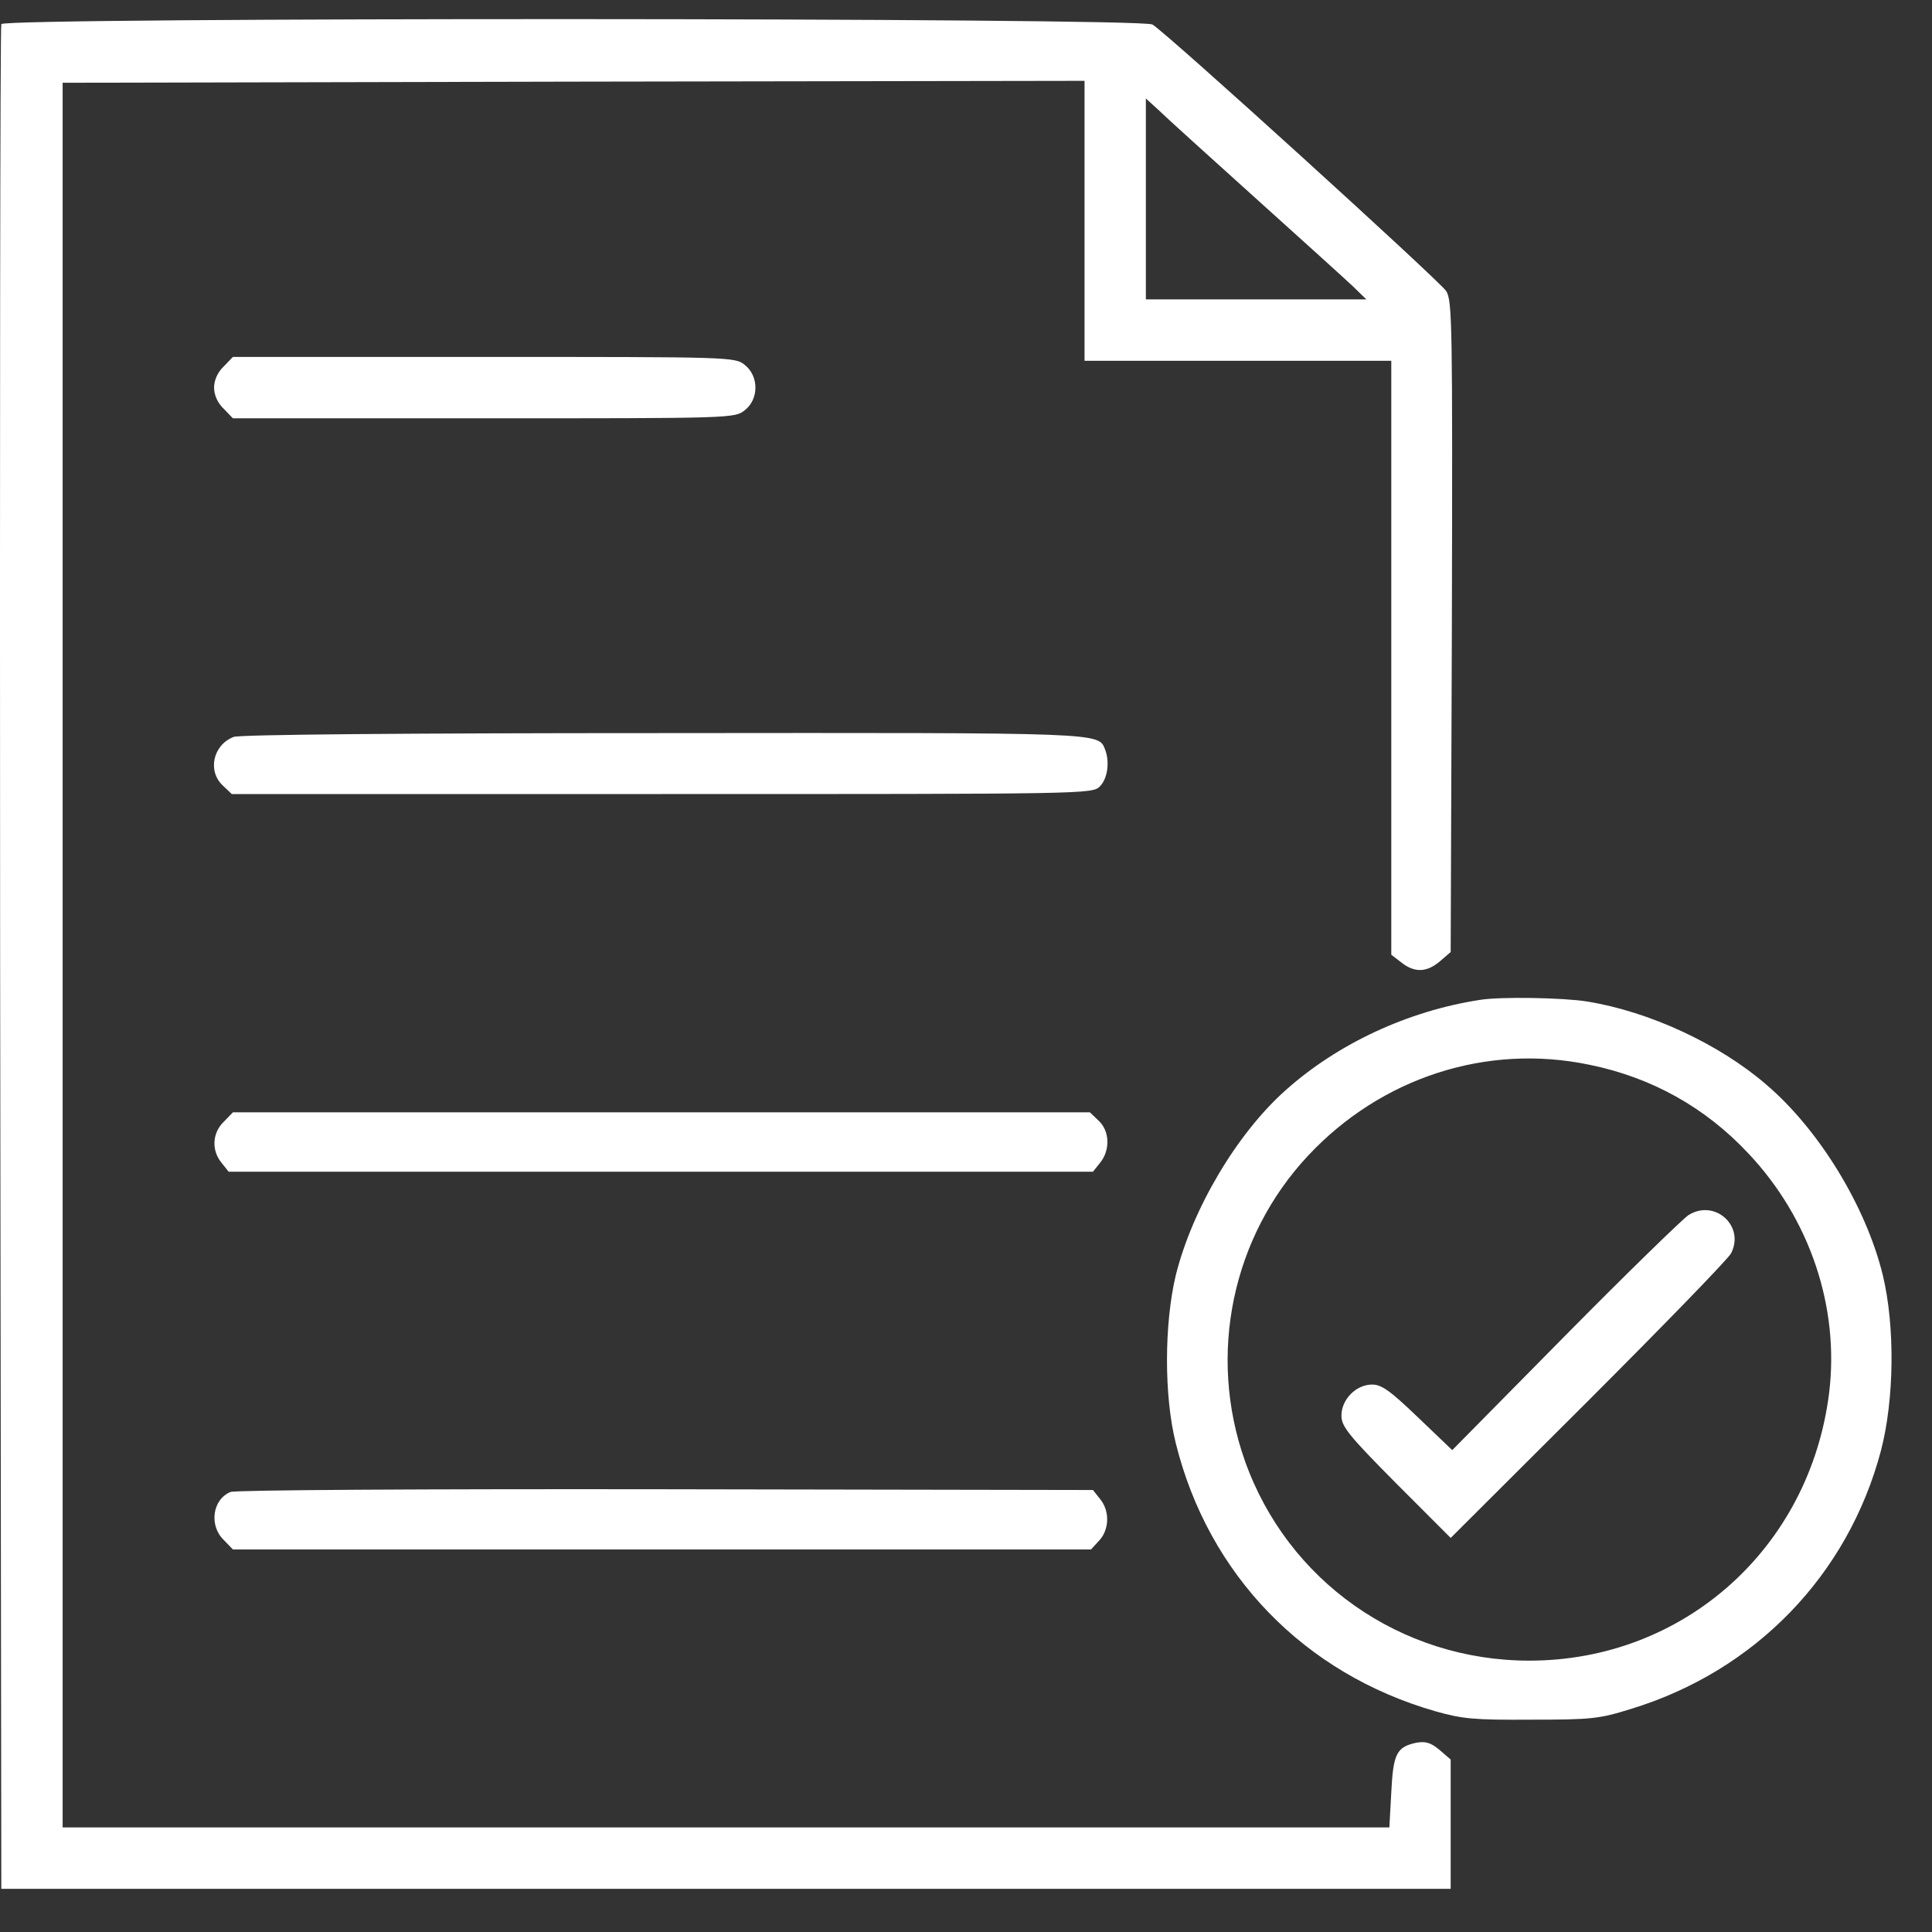<svg width="31" height="31" viewBox="0 0 31 31" fill="none" xmlns="http://www.w3.org/2000/svg">
<rect x="0" y="0" width="31" height="31" fill="#333333" stroke="none"/>
<path d="M0.021 0.387C0.002 0.43 -0.004 7.179 0.002 15.387L0.021 30.307H11.649H23.277V29.273V28.233L23.099 28.079C22.958 27.962 22.878 27.938 22.73 27.962C22.41 28.03 22.355 28.135 22.324 28.756L22.293 29.322H11.649H1.005V15.325V1.328L9.207 1.31L17.402 1.297V3.543V5.789H19.863H22.324V10.551V15.319L22.484 15.442C22.699 15.614 22.896 15.602 23.105 15.424L23.277 15.276L23.296 10.052C23.308 5.167 23.302 4.823 23.204 4.669C23.081 4.49 18.7 0.51 18.491 0.393C18.294 0.282 0.058 0.276 0.021 0.387ZM20.14 3.174C20.884 3.844 21.592 4.484 21.709 4.595L21.924 4.804H20.152H18.386V3.192V1.58L18.589 1.765C18.694 1.869 19.395 2.503 20.14 3.174Z" fill="white"/>
<path d="M3.589 5.881C3.491 5.973 3.435 6.103 3.435 6.219C3.435 6.336 3.491 6.466 3.589 6.558L3.737 6.712H7.761C11.741 6.712 11.791 6.712 11.951 6.582C12.178 6.404 12.178 6.035 11.951 5.856C11.791 5.727 11.741 5.727 7.761 5.727H3.737L3.589 5.881Z" fill="white"/>
<path d="M3.749 11.824C3.417 11.953 3.325 12.372 3.577 12.606L3.719 12.741H10.622C17.445 12.741 17.525 12.741 17.648 12.618C17.771 12.495 17.808 12.23 17.734 12.033C17.623 11.75 17.777 11.757 10.622 11.763C6.463 11.763 3.842 11.787 3.749 11.824Z" fill="white"/>
<path d="M23.739 16.045C22.588 16.223 21.468 16.746 20.638 17.485C19.85 18.18 19.131 19.398 18.866 20.462C18.681 21.238 18.675 22.394 18.866 23.157C19.389 25.267 20.927 26.855 23.031 27.458C23.462 27.581 23.653 27.599 24.569 27.593C25.529 27.593 25.658 27.581 26.169 27.421C28.163 26.812 29.651 25.274 30.18 23.28C30.396 22.456 30.408 21.281 30.211 20.462C29.941 19.355 29.184 18.118 28.335 17.398C27.578 16.746 26.458 16.229 25.462 16.069C25.08 16.008 24.065 15.989 23.739 16.045ZM25.505 17.085C26.501 17.288 27.363 17.768 28.058 18.512C29.042 19.558 29.516 20.973 29.35 22.345C29.042 24.837 27.018 26.646 24.539 26.646C22.471 26.646 20.656 25.366 19.973 23.434C19.377 21.742 19.764 19.853 20.989 18.543C22.164 17.288 23.856 16.74 25.505 17.085Z" fill="white"/>
<path d="M27.092 19.497C26.994 19.564 26.095 20.438 25.105 21.441L23.302 23.268L22.755 22.745C22.305 22.314 22.17 22.216 22.016 22.216C21.758 22.216 21.524 22.456 21.524 22.714C21.524 22.887 21.635 23.028 22.398 23.797L23.277 24.677L25.48 22.48C26.692 21.268 27.726 20.204 27.775 20.112C28.003 19.675 27.517 19.232 27.092 19.497Z" fill="white"/>
<path d="M3.589 18.001C3.405 18.18 3.392 18.457 3.552 18.654L3.669 18.801H10.603H17.537L17.654 18.654C17.814 18.457 17.808 18.149 17.629 17.983L17.488 17.848H10.609H3.737L3.589 18.001Z" fill="white"/>
<path d="M3.7 23.939C3.411 24.056 3.349 24.474 3.589 24.708L3.737 24.862H10.622H17.506L17.636 24.72C17.802 24.542 17.808 24.246 17.654 24.056L17.537 23.908L10.683 23.896C6.813 23.89 3.78 23.908 3.7 23.939Z" fill="white"/>
</svg>
